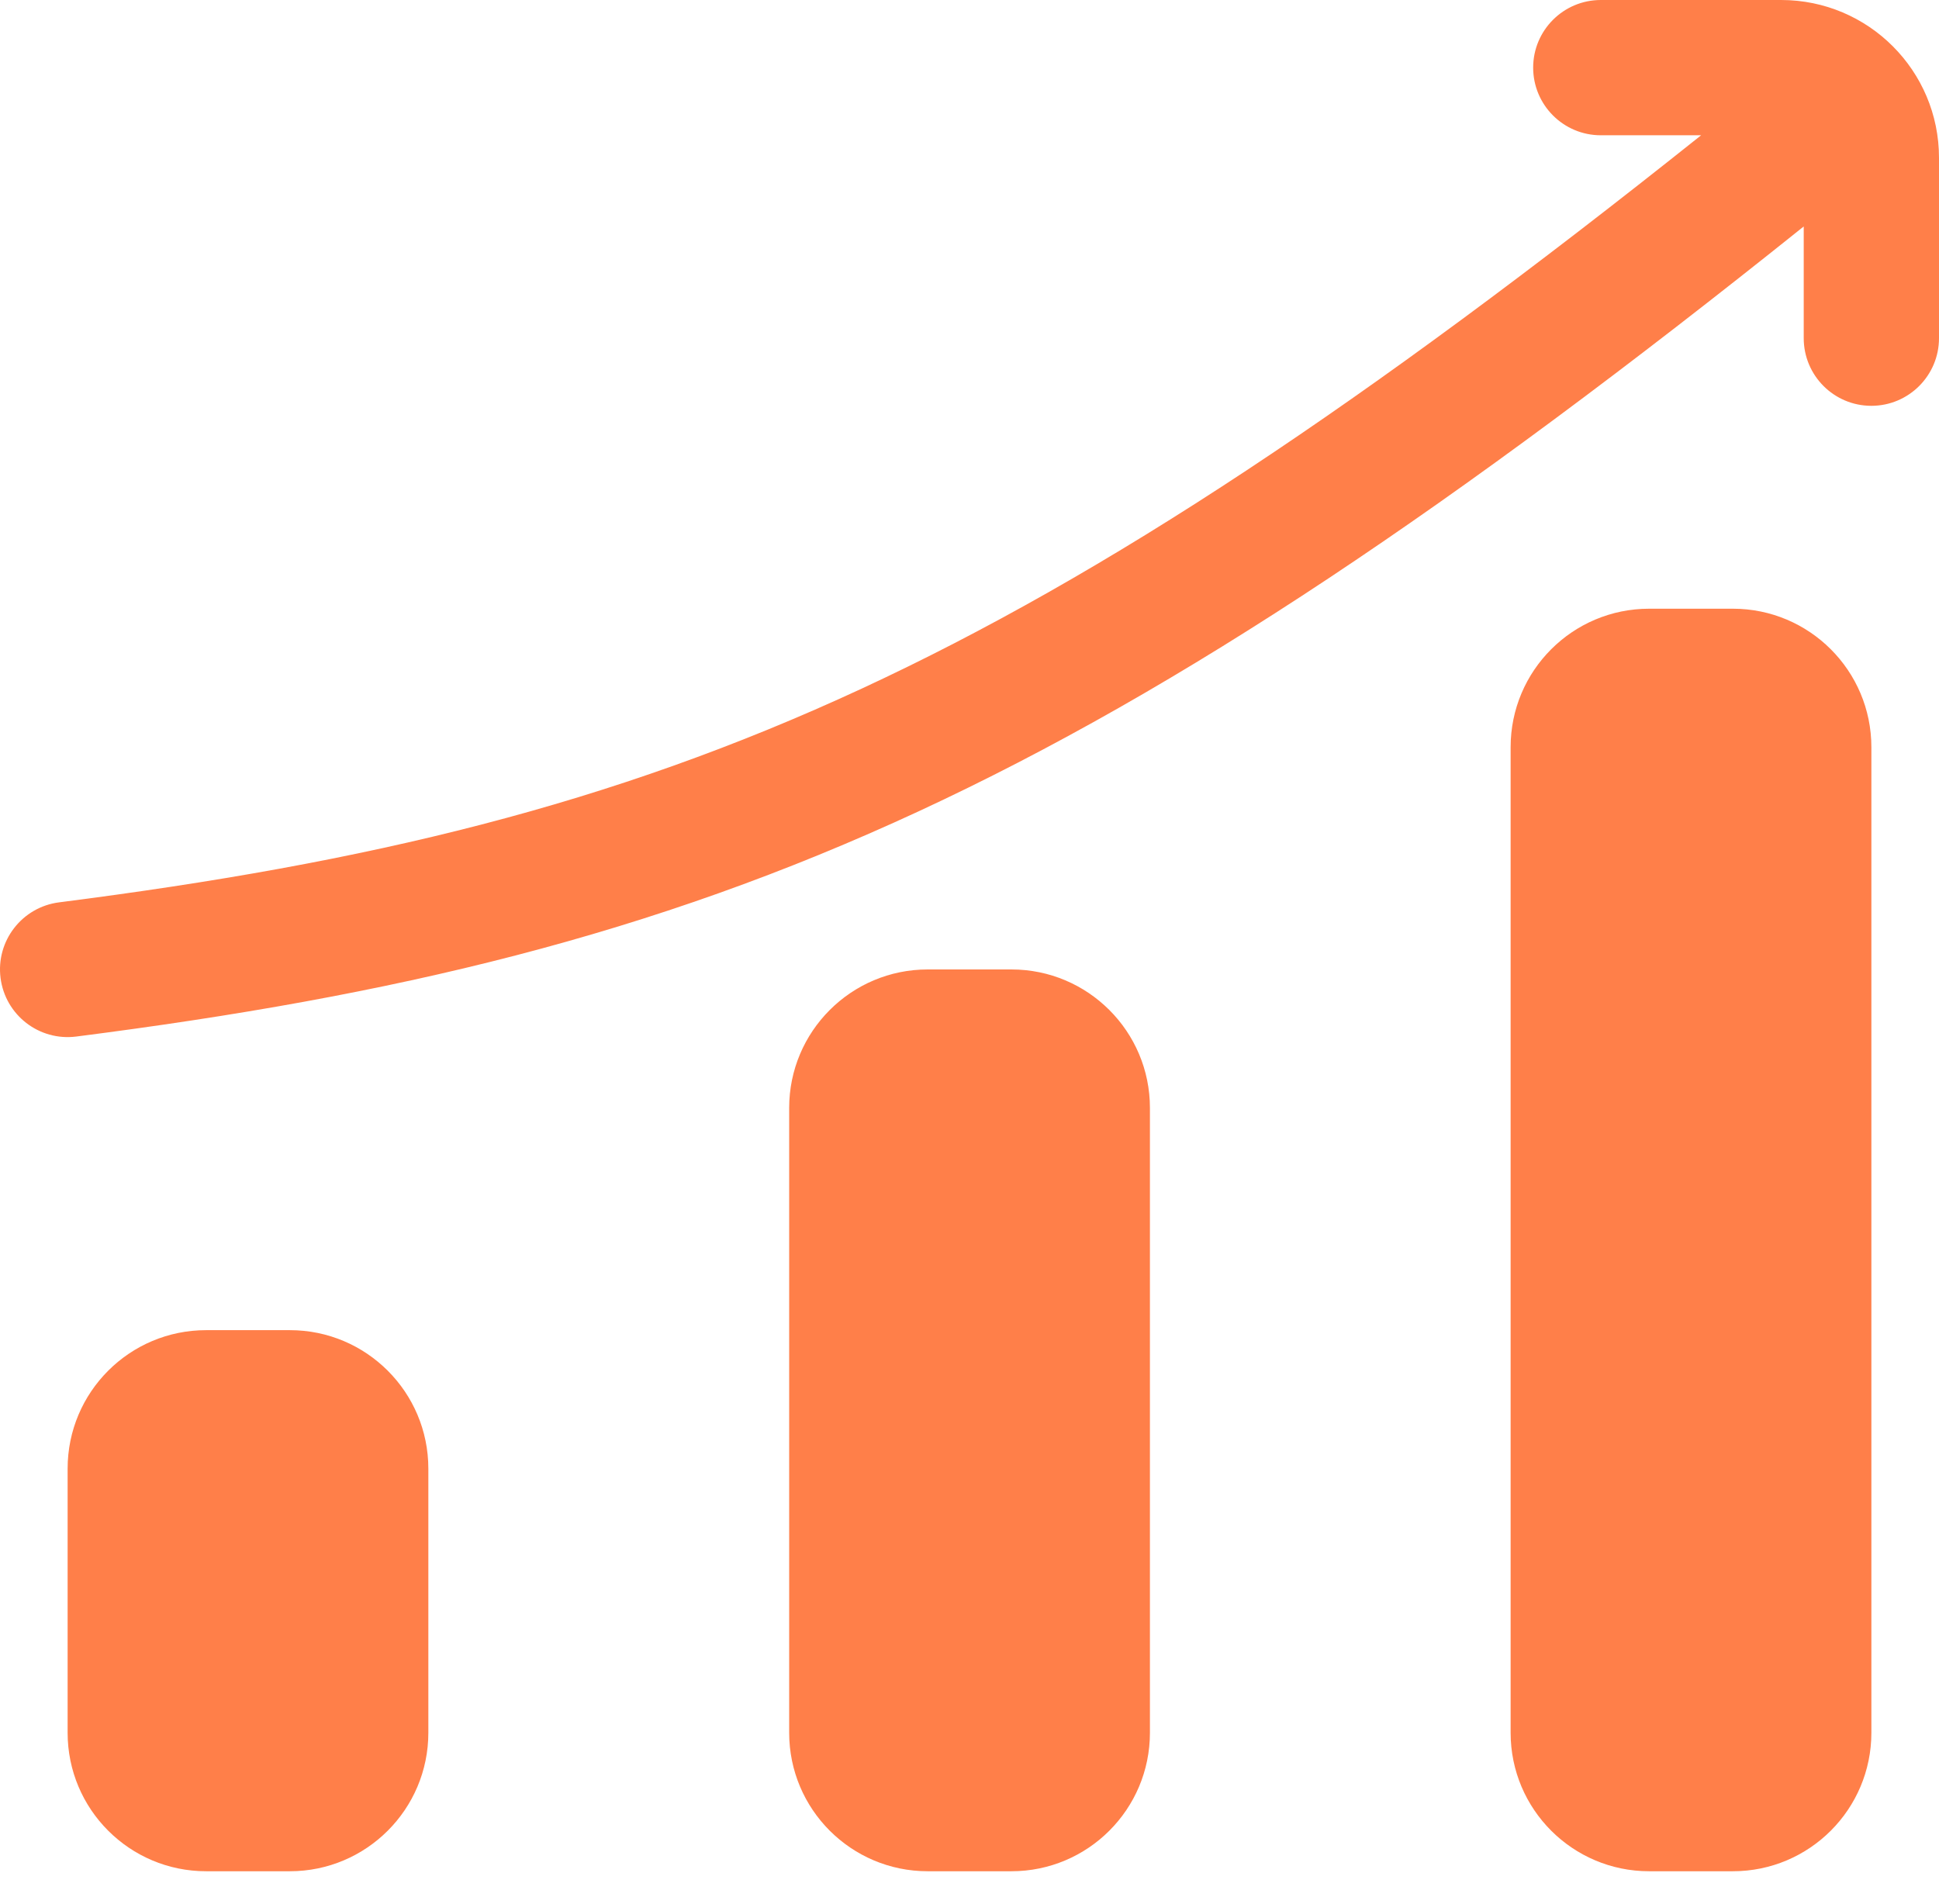 <svg xmlns="http://www.w3.org/2000/svg" width="56" height="55" viewBox="0 0 56 55" fill="none"><path fill-rule="evenodd" clip-rule="evenodd" d="M46.232 0C45.154 0 44.279 0.875 44.279 1.953C44.279 3.032 45.154 3.907 46.232 3.907H49.13C39.377 11.685 31.956 16.61 24.9 19.883C17.613 23.262 10.623 24.923 1.706 26.062C0.636 26.199 -0.121 27.177 0.016 28.247C0.153 29.318 1.131 30.074 2.201 29.938C11.366 28.767 18.777 27.029 26.544 23.427C34.137 19.905 41.979 14.642 52.093 6.541V9.767C52.093 10.846 52.967 11.721 54.046 11.721C55.125 11.721 56 10.846 56 9.767V4.558C56 2.041 53.959 0 51.442 0H46.232ZM54.047 21.581C54.047 19.372 52.256 17.581 50.047 17.581H47.628C45.419 17.581 43.628 19.372 43.628 21.581V50.046C43.628 52.255 45.419 54.046 47.628 54.046H50.047C52.256 54.046 54.047 52.255 54.047 50.046V21.581ZM12.371 42.418C12.371 40.209 10.58 38.418 8.371 38.418H5.953C3.743 38.418 1.953 40.209 1.953 42.418L1.953 50.046C1.953 52.255 3.743 54.046 5.953 54.046H8.371C10.58 54.046 12.371 52.255 12.371 50.046L12.371 42.418ZM29.211 28C31.42 28 33.211 29.791 33.211 32V50.046C33.211 52.255 31.42 54.046 29.211 54.046H26.792C24.583 54.046 22.792 52.255 22.792 50.046L22.792 32C22.792 29.791 24.583 28 26.792 28H29.211Z" fill="#FF7F49"></path></svg>